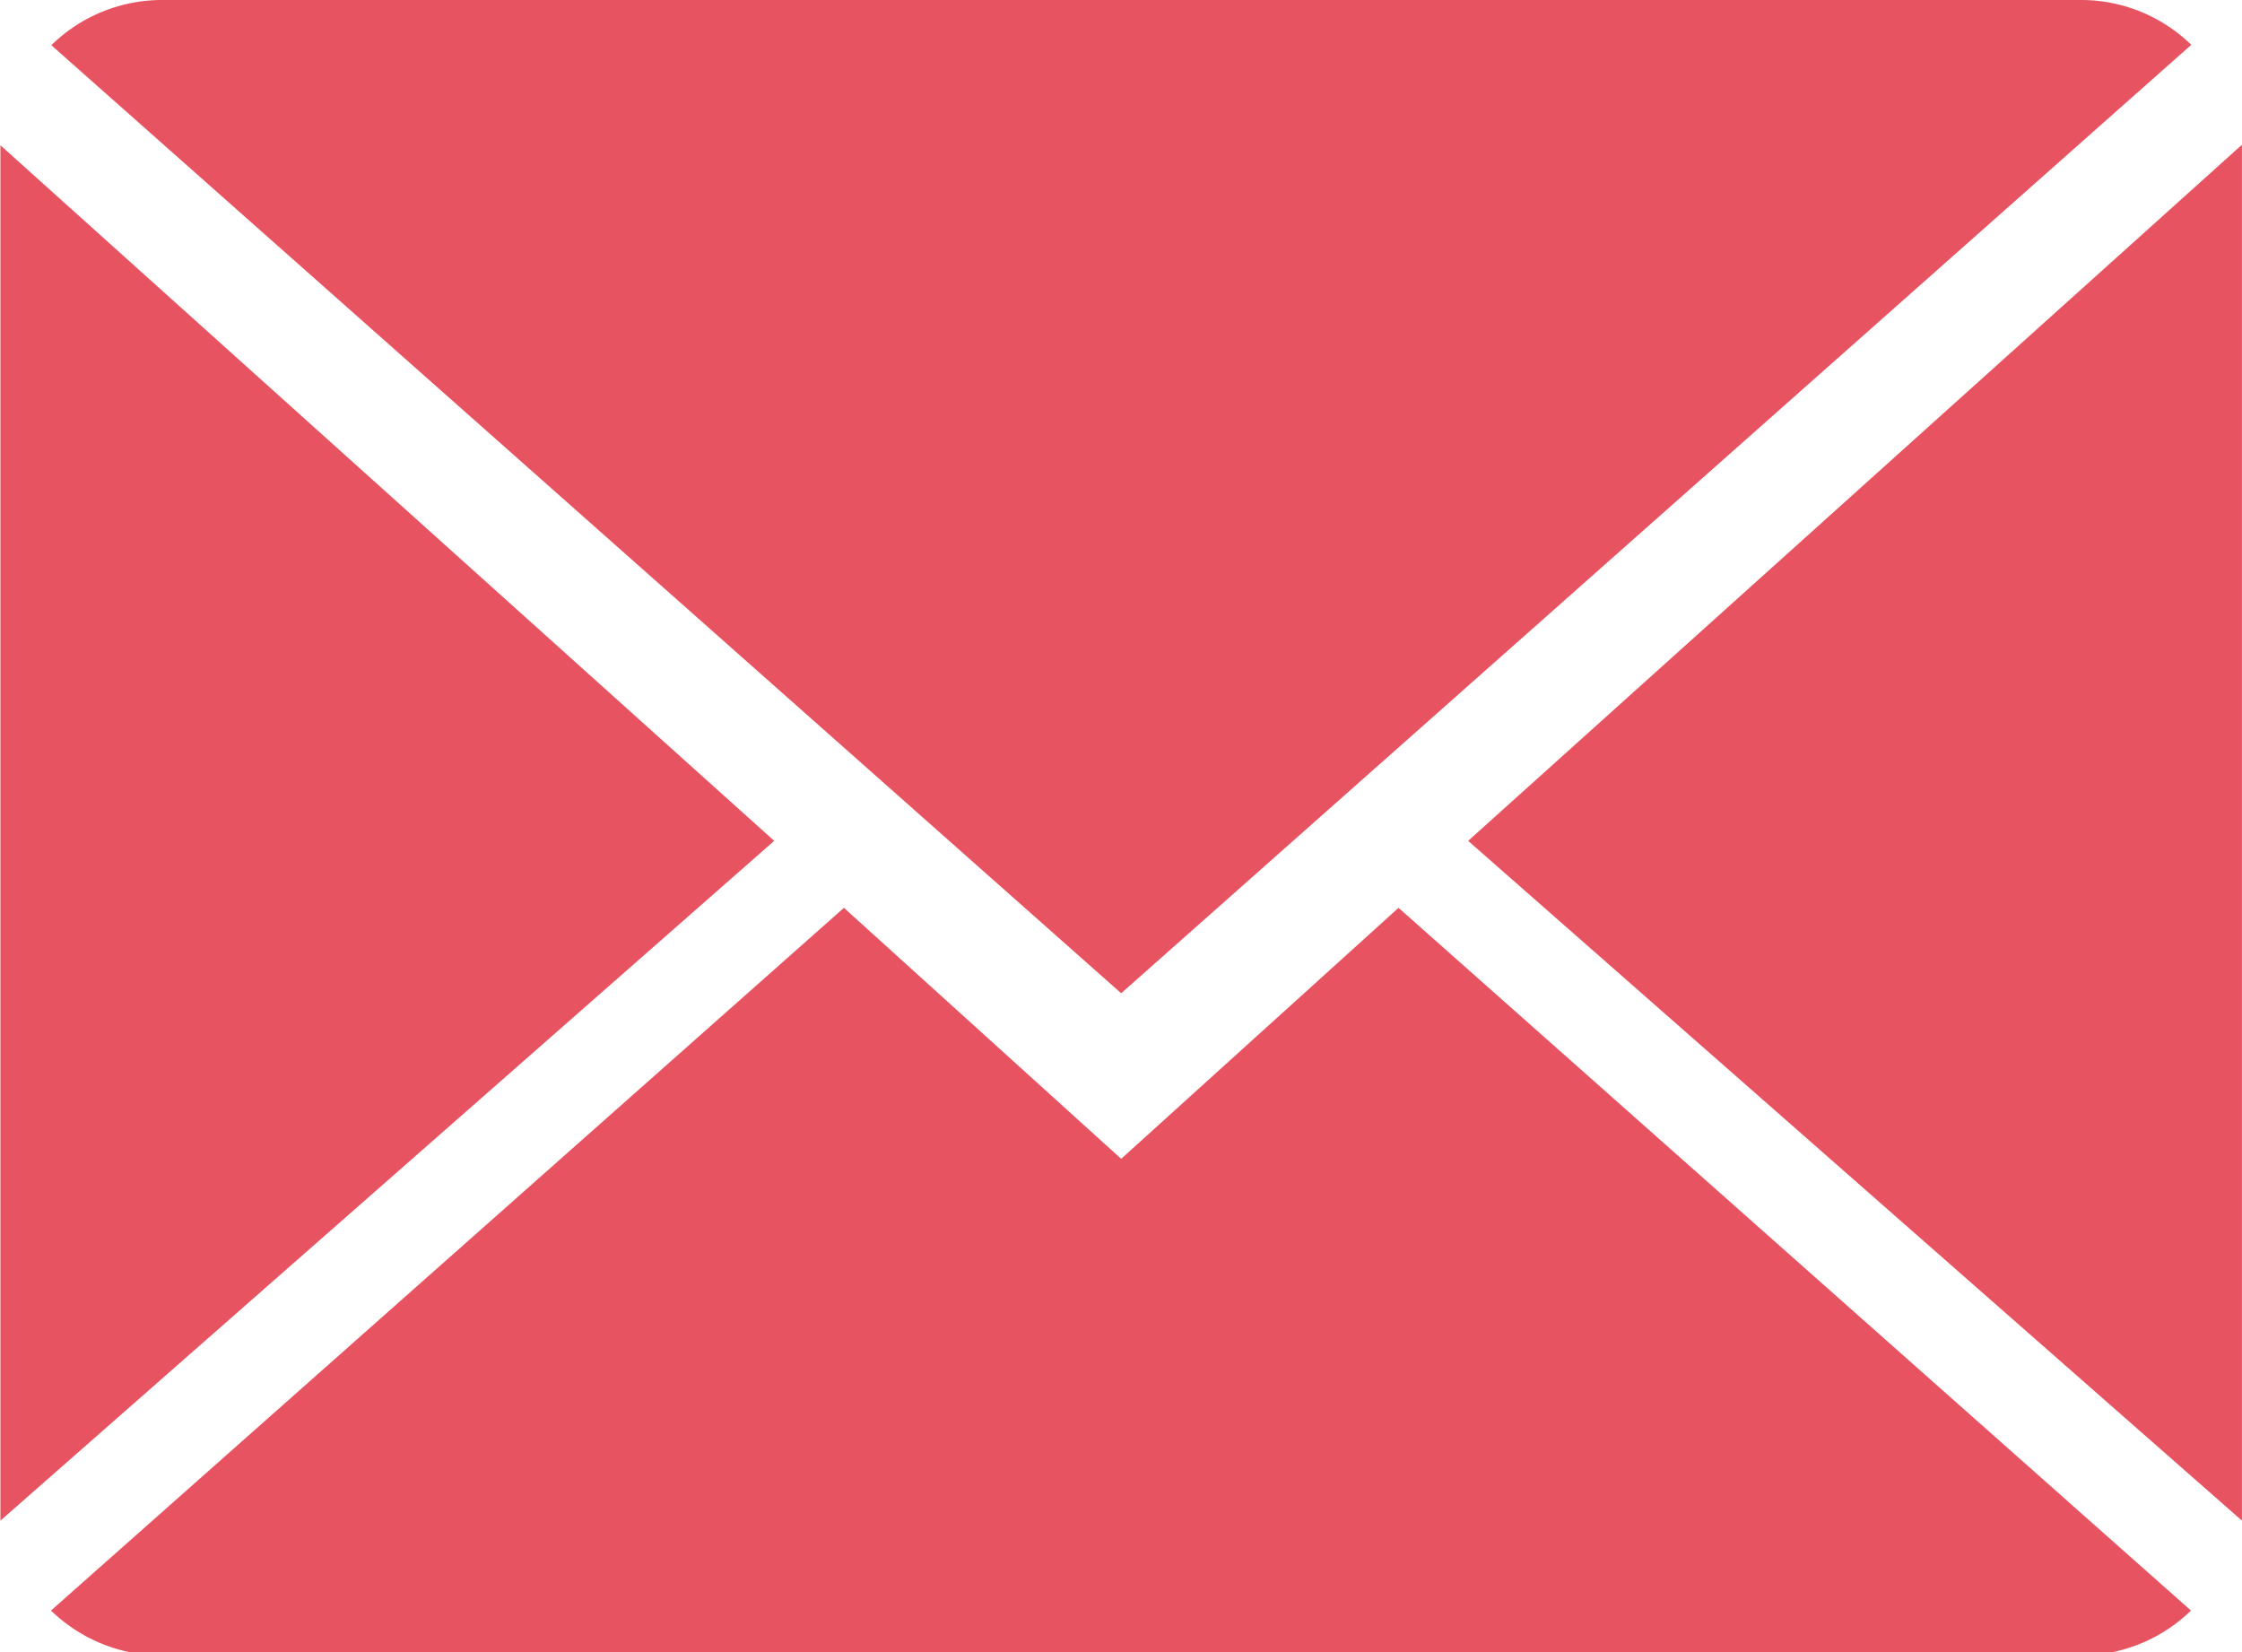 <svg xmlns="http://www.w3.org/2000/svg" width="38" height="28" viewBox="0 0 38 28"><g><g><path fill="#e75360" d="M19.003 19.64l4.701-4.254 13.431 11.91a2.68 2.68 0 0 1-1.868.76H2.739c-.727 0-1.386-.289-1.875-.76l13.44-11.91zM37.14.76L19.003 16.834.87.766A2.684 2.684 0 0 1 2.74 0h32.528c.729 0 1.386.288 1.873.76zM.007 2.462l13.115 11.789L.007 25.772zm24.877 11.789L37.999 2.453v23.319z"/></g></g></svg>